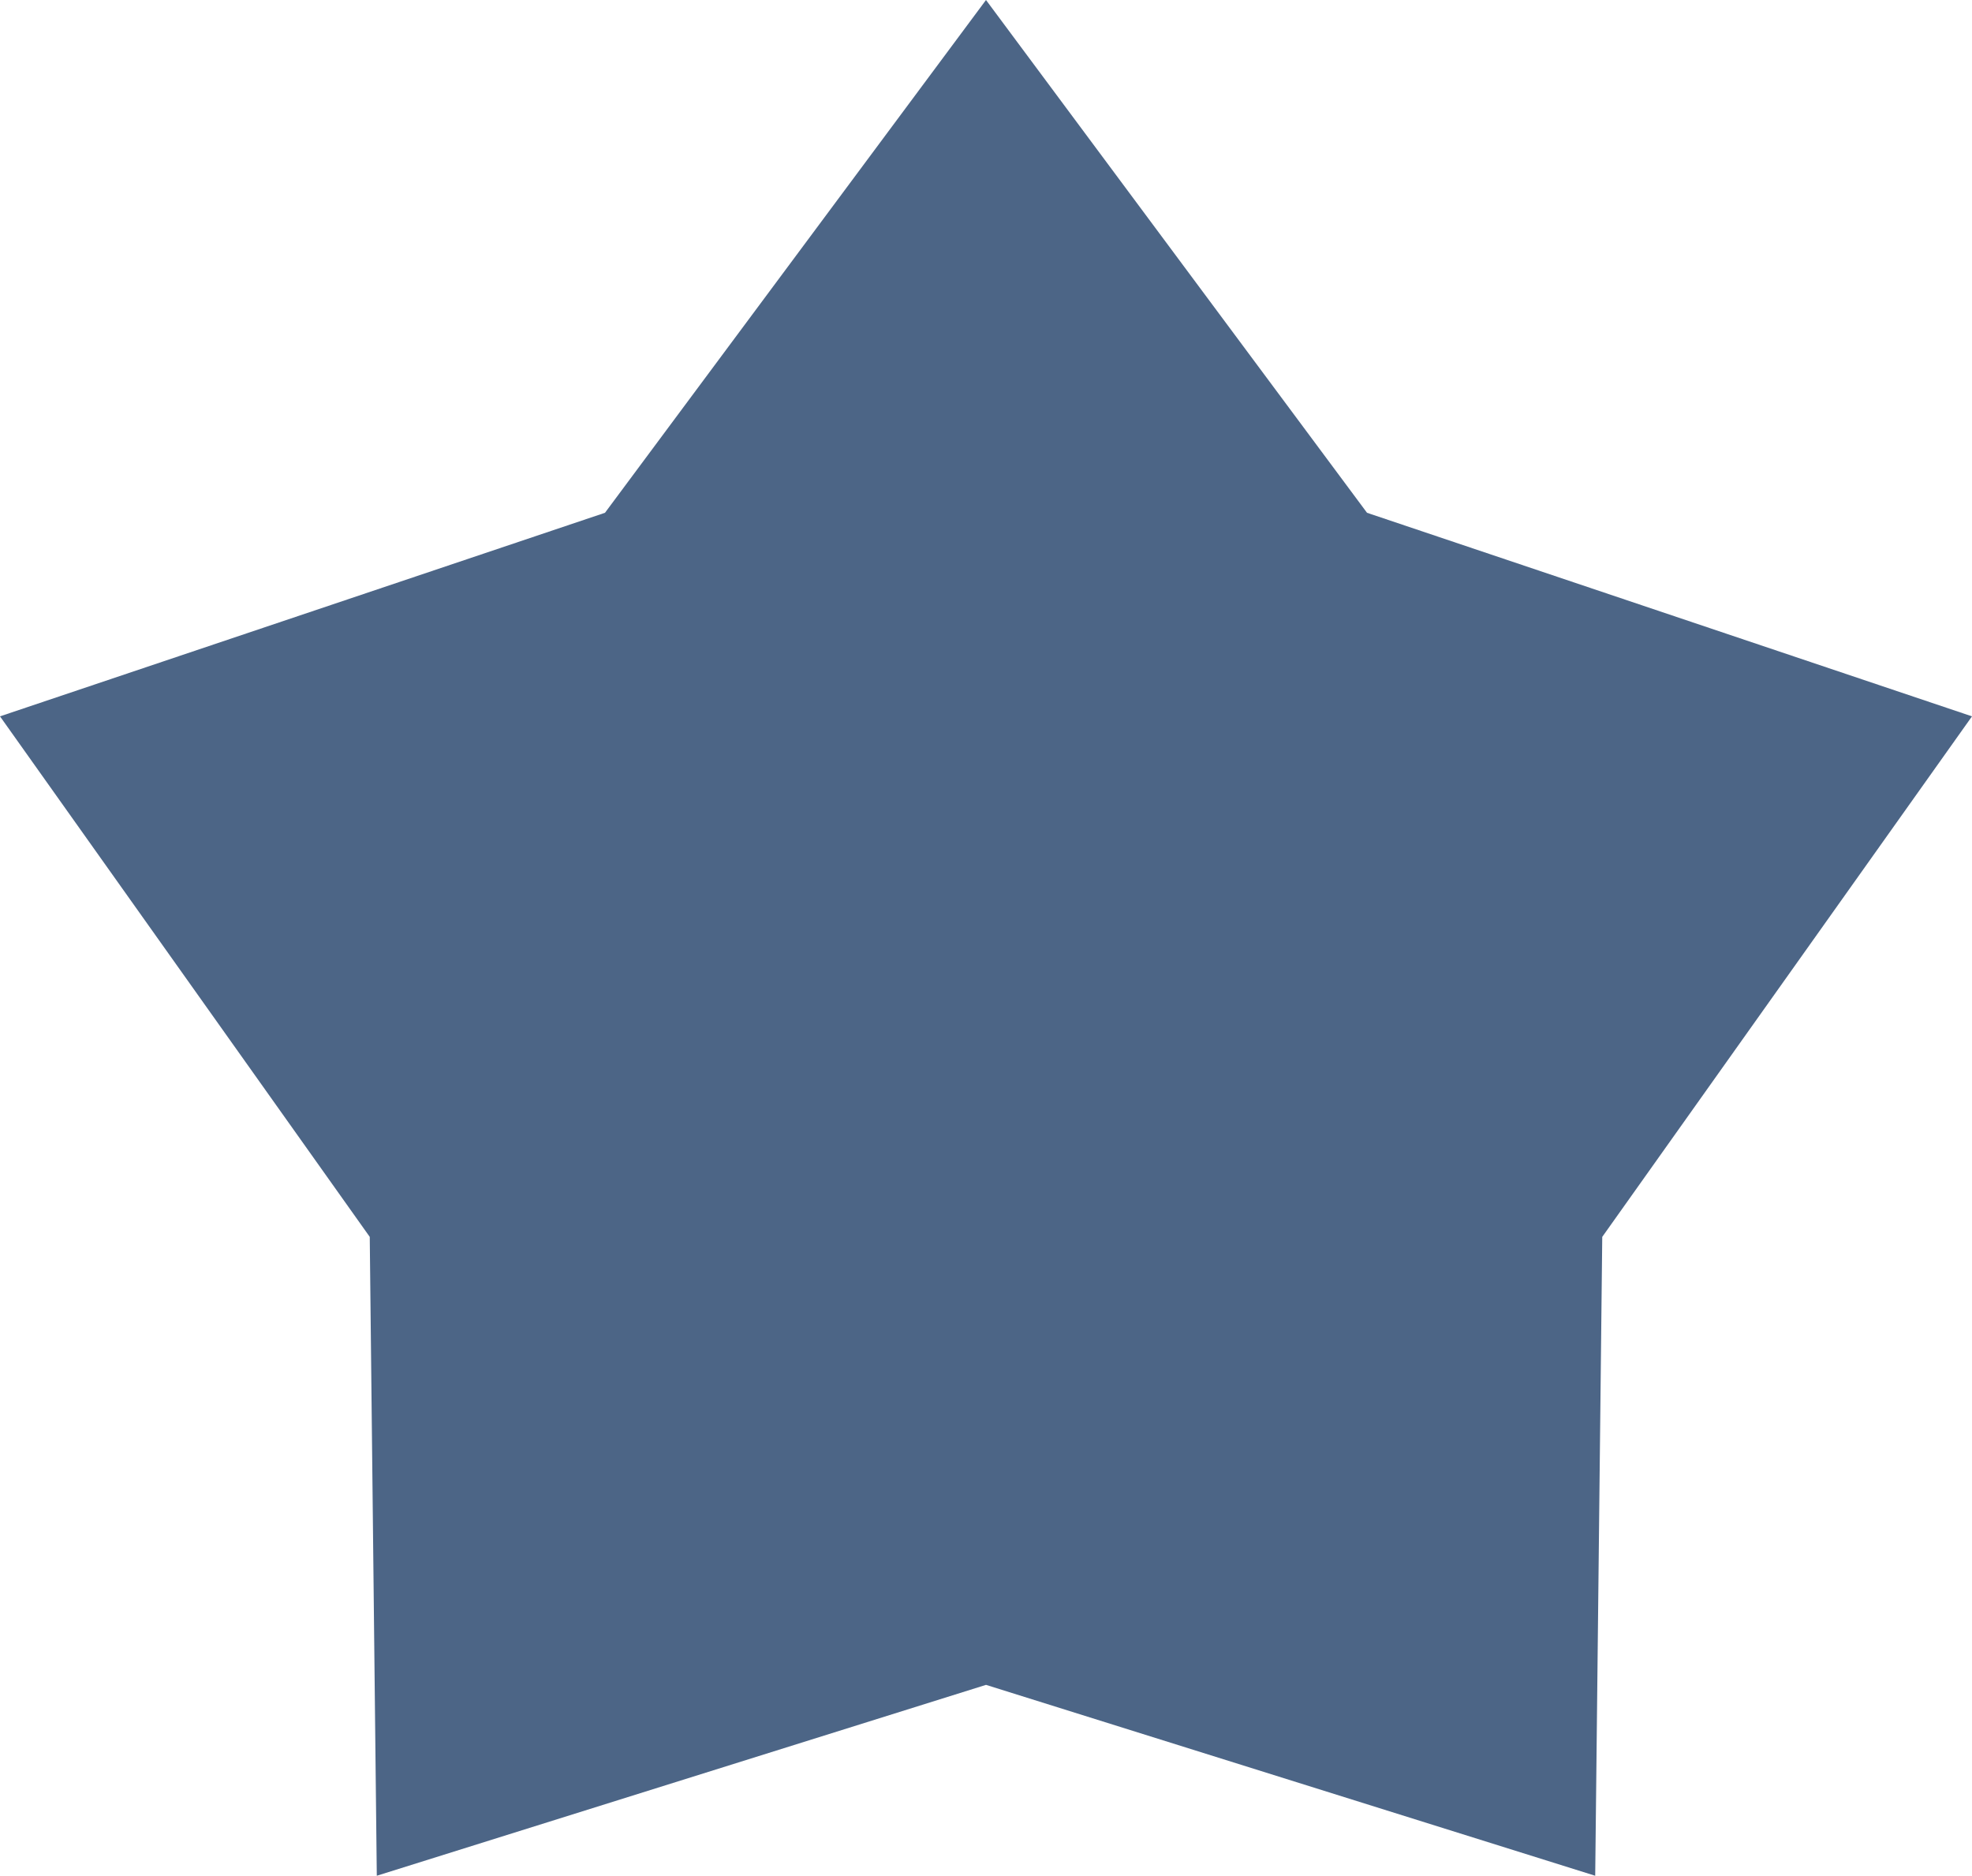 <?xml version="1.0" encoding="utf-8"?>
<!-- Generator: Adobe Illustrator 26.0.1, SVG Export Plug-In . SVG Version: 6.00 Build 0)  -->
<svg version="1.1" id="Layer_1" xmlns="http://www.w3.org/2000/svg" xmlns:xlink="http://www.w3.org/1999/xlink" x="0px" y="0px"
	 viewBox="0 0 280 266.3" style="enable-background:new 0 0 280 266.3;" xml:space="preserve">
<style type="text/css">
	.st0{fill:#4C6586;}
</style>
<polygon class="st0" points="140,0 85.9,72.8 0,101.7 52.5,175.6 53.5,266.3 140,239.2 226.5,266.3 227.5,175.6 280,101.7 
	194.1,72.8 "/>
</svg>
